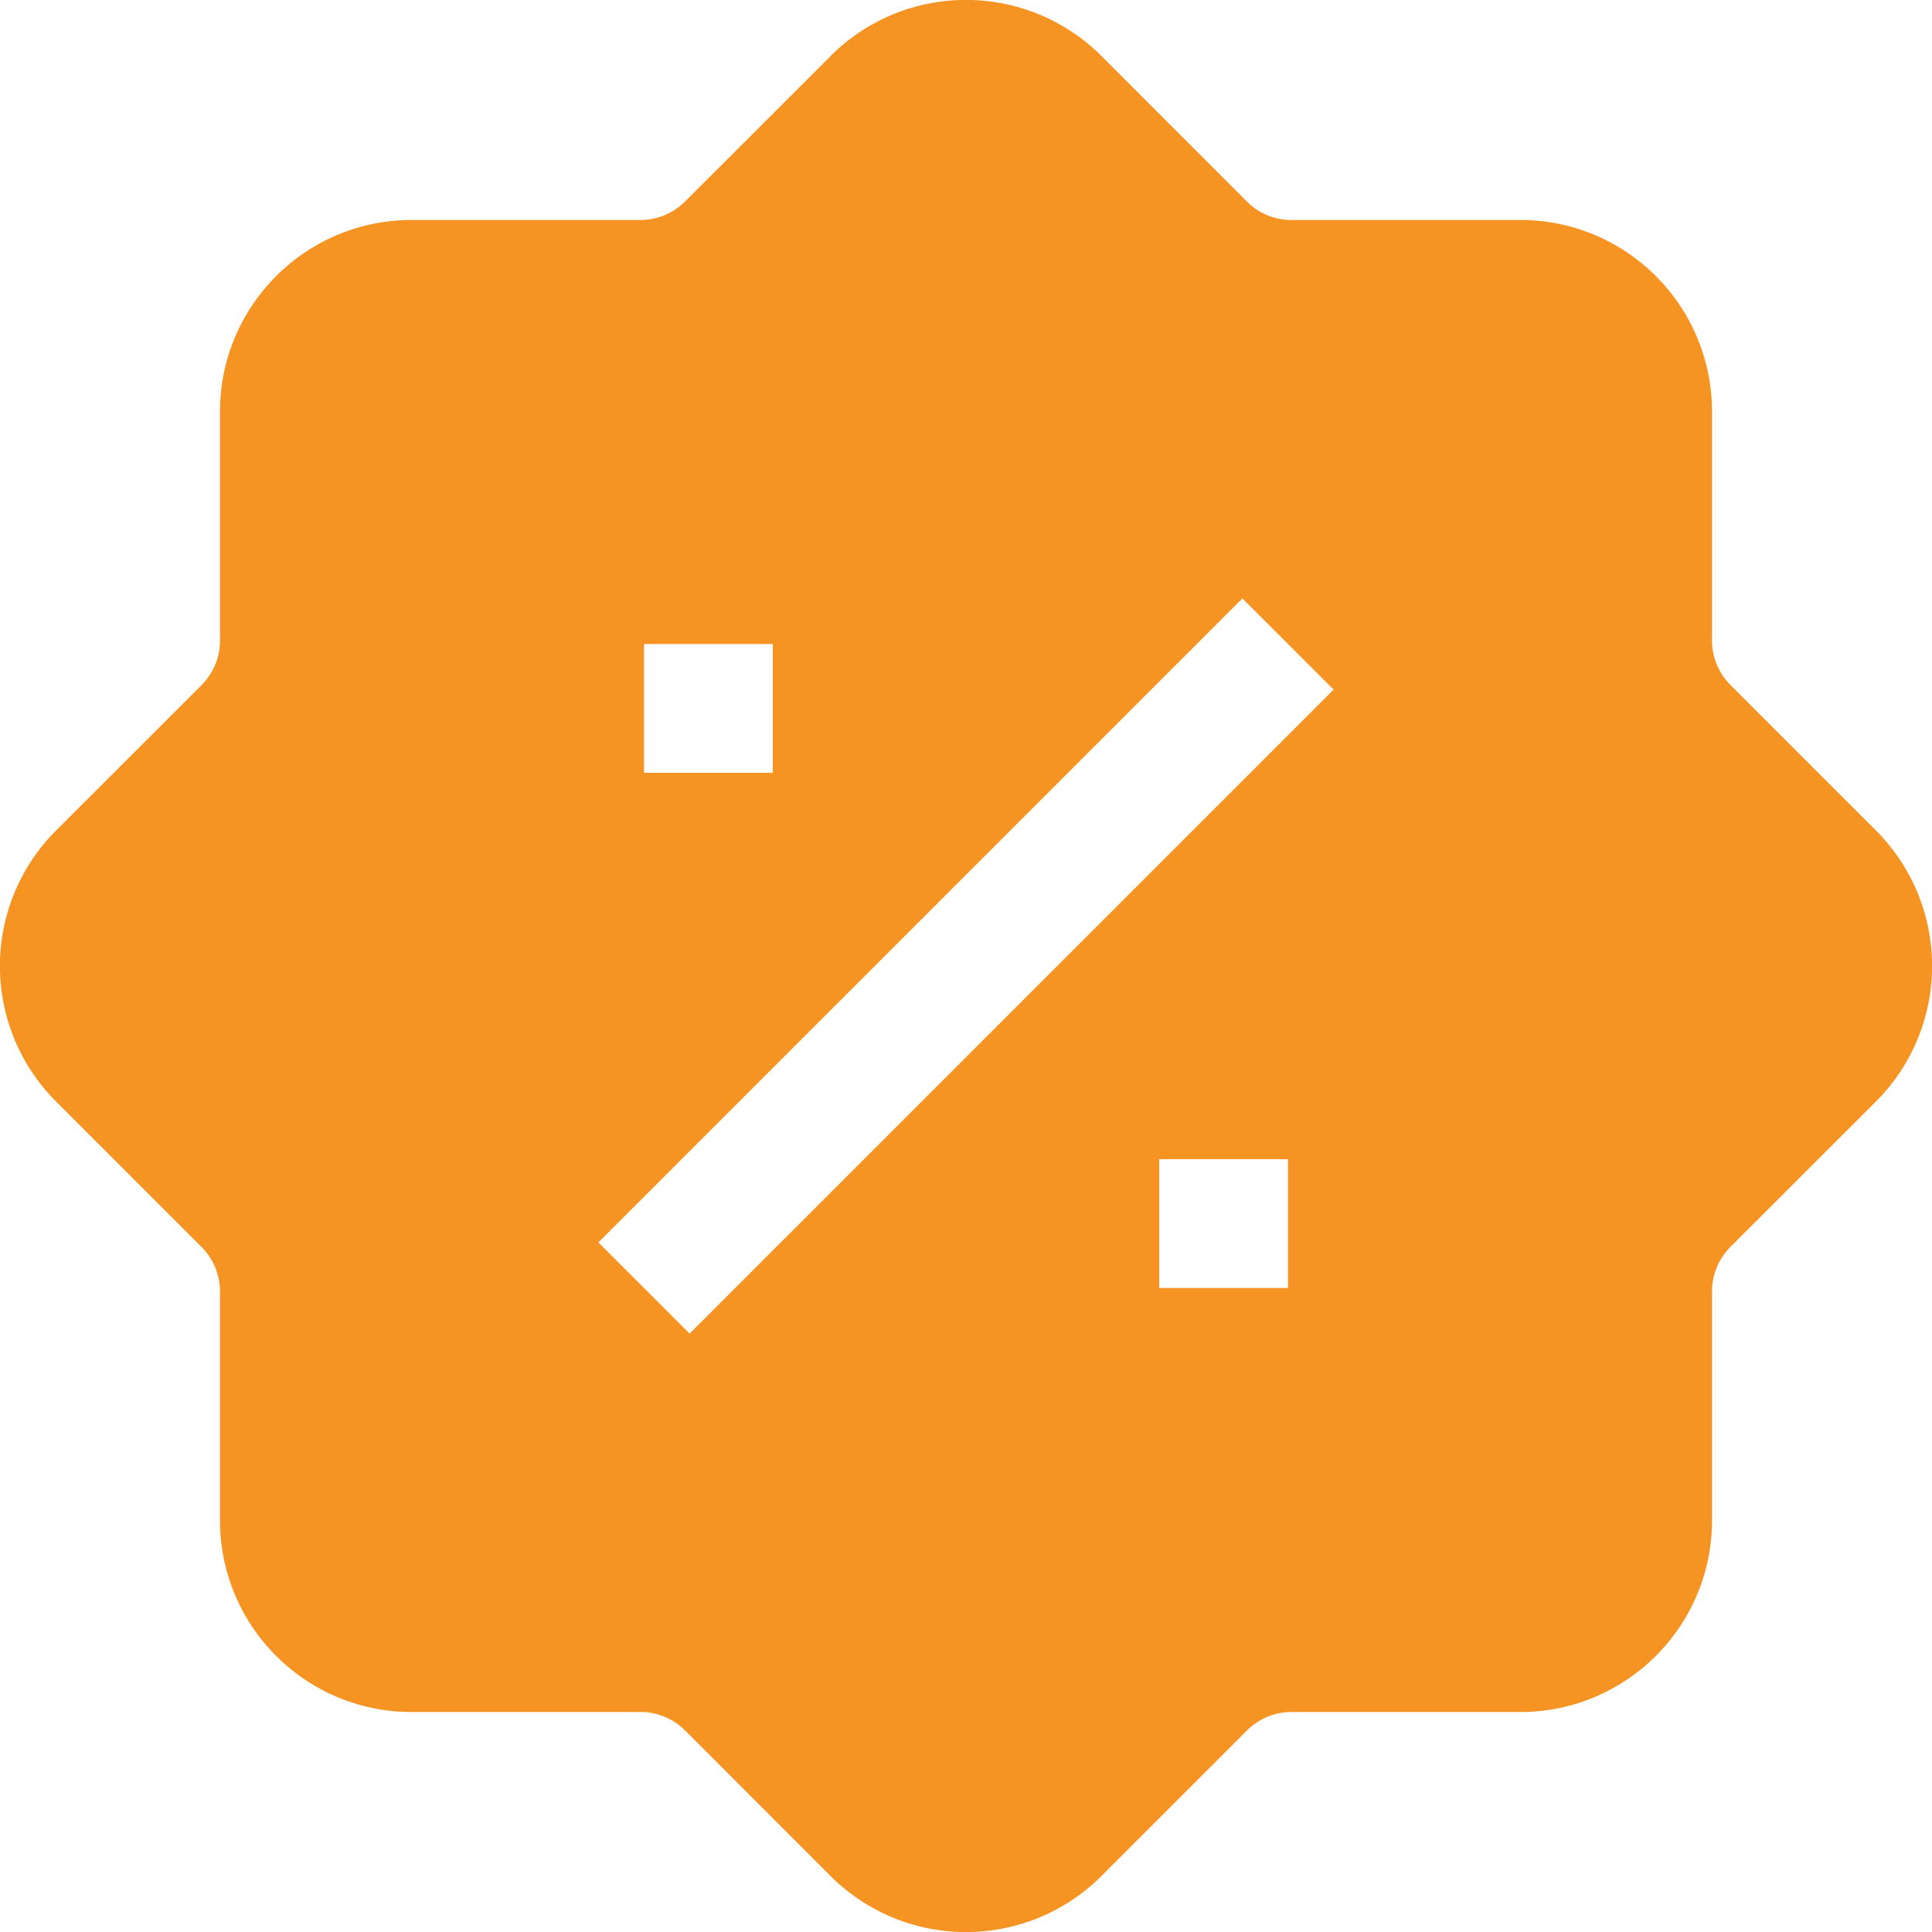 <?xml version="1.0" encoding="UTF-8"?> <svg xmlns="http://www.w3.org/2000/svg" fill="none" viewBox="0 0 15 15"><path clip-rule="evenodd" d="m6.448.436-1.13 1.129a.488.488 0 0 1-.344.143H3.196c-.822 0-1.488.666-1.488 1.488v1.778c0 .13-.052.253-.143.345L.435 6.448a1.488 1.488 0 0 0 0 2.104l1.13 1.13a.488.488 0 0 1 .143.344v1.778c0 .822.666 1.488 1.488 1.488h1.778c.13 0 .253.052.345.143l1.129 1.13a1.488 1.488 0 0 0 2.104 0l1.13-1.13a.488.488 0 0 1 .344-.143h1.778c.822 0 1.488-.666 1.488-1.488v-1.778c0-.13.052-.253.143-.345l1.13-1.129a1.488 1.488 0 0 0 0-2.104l-1.13-1.13a.488.488 0 0 1-.143-.344V3.196c0-.822-.666-1.488-1.488-1.488h-1.778a.488.488 0 0 1-.345-.143L8.552.435a1.488 1.488 0 0 0-2.104 0Zm-1.802 9.21 5-5 .708.708-5 5-.708-.708ZM5 5v1h1V5H5Zm4 5h1V9H9v1Z" fill="#f59423" fill-rule="evenodd" class="fill-000000"></path></svg> 